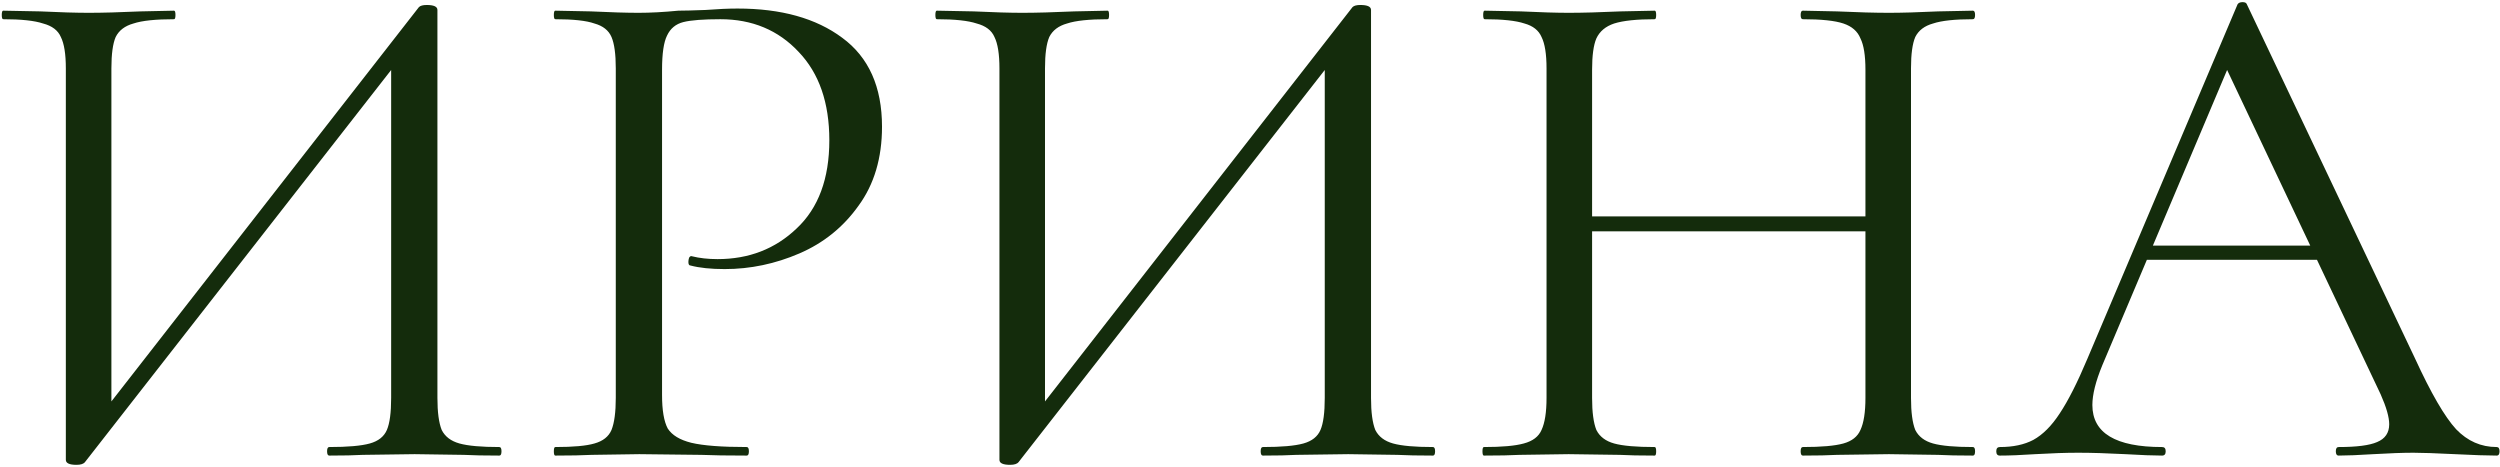 <?xml version="1.0" encoding="UTF-8"?> <svg xmlns="http://www.w3.org/2000/svg" width="878" height="164" viewBox="0 0 878 164" fill="none"><path d="M147.123 2.5C147.623 2 148.54 1.75 149.873 1.75C152.373 1.75 153.623 2.333 153.623 3.5V139.75C153.623 144.75 154.123 148.5 155.123 151C156.29 153.333 158.373 154.917 161.373 155.75C164.373 156.583 169.04 157 175.373 157C175.873 157 176.123 157.5 176.123 158.5C176.123 159.5 175.873 160 175.373 160C170.206 160 166.04 159.917 162.873 159.75L145.623 159.5L127.373 159.75C124.54 159.917 120.623 160 115.623 160C115.123 160 114.873 159.5 114.873 158.5C114.873 157.5 115.123 157 115.623 157C122.123 157 126.873 156.583 129.873 155.75C132.873 154.917 134.873 153.333 135.873 151C136.873 148.667 137.373 144.917 137.373 139.75V17.5L142.123 18.5L29.873 162.25C29.373 162.917 28.373 163.25 26.873 163.25C24.373 163.25 23.123 162.667 23.123 161.5V24C23.123 19 22.54 15.333 21.373 13C20.373 10.667 18.29 9.083 15.123 8.25C12.123 7.25 7.456 6.75 1.123 6.75C0.79 6.75 0.623 6.25 0.623 5.25C0.623 4.25 0.79 3.75 1.123 3.75L14.123 4C21.123 4.333 26.79 4.5 31.123 4.5C35.956 4.5 42.04 4.333 49.373 4L61.123 3.75C61.456 3.75 61.623 4.25 61.623 5.25C61.623 6.25 61.456 6.75 61.123 6.75C54.623 6.75 49.873 7.25 46.873 8.25C43.873 9.083 41.79 10.667 40.623 13C39.623 15.333 39.123 19 39.123 24V147.75L34.623 146.75L147.123 2.5ZM232.512 138.75C232.512 144.083 233.178 148 234.512 150.5C236.012 152.833 238.762 154.5 242.762 155.5C246.928 156.5 253.428 157 262.262 157C262.762 157 263.012 157.5 263.012 158.5C263.012 159.5 262.762 160 262.262 160C255.428 160 250.095 159.917 246.262 159.75L224.512 159.5L207.762 159.75C204.595 159.917 200.345 160 195.012 160C194.678 160 194.512 159.5 194.512 158.5C194.512 157.5 194.678 157 195.012 157C201.345 157 205.928 156.583 208.762 155.75C211.762 154.917 213.762 153.333 214.762 151C215.762 148.5 216.262 144.75 216.262 139.75V24C216.262 19 215.762 15.333 214.762 13C213.762 10.667 211.762 9.083 208.762 8.25C205.928 7.25 201.345 6.75 195.012 6.75C194.678 6.75 194.512 6.25 194.512 5.25C194.512 4.25 194.678 3.75 195.012 3.75L207.512 4C214.512 4.333 220.095 4.5 224.262 4.5C228.428 4.5 233.095 4.25 238.262 3.75C240.262 3.75 243.428 3.667 247.762 3.5C252.095 3.167 255.845 3 259.012 3C274.345 3 286.595 6.417 295.762 13.25C305.095 20.083 309.762 30.5 309.762 44.5C309.762 55.5 307.012 64.75 301.512 72.25C296.178 79.75 289.262 85.333 280.762 89C272.262 92.667 263.512 94.5 254.512 94.5C249.678 94.5 245.678 94.083 242.512 93.25C242.012 93.25 241.762 92.833 241.762 92C241.762 91.5 241.845 91 242.012 90.5C242.345 90 242.678 89.833 243.012 90C245.678 90.667 248.678 91 252.012 91C263.012 91 272.262 87.417 279.762 80.25C287.428 73.083 291.262 62.75 291.262 49.25C291.262 36.083 287.678 25.75 280.512 18.25C273.345 10.583 264.178 6.75 253.012 6.75C247.012 6.75 242.678 7.083 240.012 7.75C237.345 8.417 235.428 10 234.262 12.5C233.095 14.833 232.512 18.833 232.512 24.5V138.75ZM475.004 2.5C475.504 2 476.421 1.75 477.754 1.75C480.254 1.75 481.504 2.333 481.504 3.5V139.75C481.504 144.75 482.004 148.5 483.004 151C484.171 153.333 486.254 154.917 489.254 155.75C492.254 156.583 496.921 157 503.254 157C503.754 157 504.004 157.5 504.004 158.5C504.004 159.5 503.754 160 503.254 160C498.087 160 493.921 159.917 490.754 159.75L473.504 159.5L455.254 159.75C452.421 159.917 448.504 160 443.504 160C443.004 160 442.754 159.5 442.754 158.5C442.754 157.5 443.004 157 443.504 157C450.004 157 454.754 156.583 457.754 155.75C460.754 154.917 462.754 153.333 463.754 151C464.754 148.667 465.254 144.917 465.254 139.75V17.5L470.004 18.5L357.754 162.25C357.254 162.917 356.254 163.25 354.754 163.25C352.254 163.25 351.004 162.667 351.004 161.5V24C351.004 19 350.421 15.333 349.254 13C348.254 10.667 346.171 9.083 343.004 8.25C340.004 7.25 335.337 6.75 329.004 6.75C328.671 6.75 328.504 6.25 328.504 5.25C328.504 4.25 328.671 3.75 329.004 3.75L342.004 4C349.004 4.333 354.671 4.5 359.004 4.5C363.837 4.5 369.921 4.333 377.254 4L389.004 3.75C389.337 3.75 389.504 4.25 389.504 5.25C389.504 6.25 389.337 6.75 389.004 6.75C382.504 6.75 377.754 7.25 374.754 8.25C371.754 9.083 369.671 10.667 368.504 13C367.504 15.333 367.004 19 367.004 24V147.75L362.504 146.75L475.004 2.5ZM655.143 24.5C655.143 19.5 654.559 15.833 653.393 13.5C652.393 11 650.393 9.25 647.393 8.25C644.393 7.25 639.643 6.75 633.143 6.75C632.643 6.75 632.393 6.25 632.393 5.25C632.393 4.25 632.643 3.75 633.143 3.75L645.143 4C652.476 4.333 658.559 4.5 663.393 4.5C667.893 4.5 673.643 4.333 680.643 4L692.893 3.75C693.393 3.75 693.643 4.25 693.643 5.25C693.643 6.25 693.393 6.75 692.893 6.75C686.559 6.75 681.893 7.25 678.893 8.25C675.893 9.083 673.809 10.667 672.643 13C671.643 15.333 671.143 19 671.143 24V139.75C671.143 144.75 671.643 148.5 672.643 151C673.809 153.333 675.893 154.917 678.893 155.75C681.893 156.583 686.559 157 692.893 157C693.393 157 693.643 157.5 693.643 158.5C693.643 159.5 693.393 160 692.893 160C687.726 160 683.643 159.917 680.643 159.75L663.393 159.5L645.143 159.75C642.143 159.917 638.143 160 633.143 160C632.643 160 632.393 159.5 632.393 158.5C632.393 157.5 632.643 157 633.143 157C639.643 157 644.393 156.583 647.393 155.75C650.393 154.917 652.393 153.333 653.393 151C654.559 148.5 655.143 144.75 655.143 139.75V24.5ZM550.393 76H662.143V81.25H550.393V76ZM543.143 24C543.143 19 542.559 15.333 541.393 13C540.393 10.667 538.393 9.083 535.393 8.25C532.393 7.25 527.726 6.75 521.393 6.75C521.059 6.75 520.893 6.25 520.893 5.25C520.893 4.25 521.059 3.75 521.393 3.75L534.143 4C541.143 4.333 546.726 4.5 550.893 4.5C555.726 4.5 561.809 4.333 569.143 4L581.143 3.75C581.476 3.75 581.643 4.25 581.643 5.25C581.643 6.25 581.476 6.75 581.143 6.75C574.809 6.75 570.059 7.25 566.893 8.25C563.893 9.25 561.809 11 560.643 13.5C559.643 15.833 559.143 19.5 559.143 24.5V139.75C559.143 144.75 559.643 148.5 560.643 151C561.809 153.333 563.893 154.917 566.893 155.75C569.893 156.583 574.643 157 581.143 157C581.476 157 581.643 157.5 581.643 158.5C581.643 159.5 581.476 160 581.143 160C575.976 160 571.893 159.917 568.893 159.75L550.893 159.5L533.643 159.75C530.643 159.917 526.476 160 521.143 160C520.809 160 520.643 159.5 520.643 158.5C520.643 157.5 520.809 157 521.143 157C527.476 157 532.143 156.583 535.143 155.75C538.309 154.917 540.393 153.333 541.393 151C542.559 148.5 543.143 144.75 543.143 139.75V24ZM753.09 86.25H819.34L821.09 91.25H750.59L753.09 86.25ZM876.84 157C877.507 157 877.84 157.5 877.84 158.5C877.84 159.5 877.507 160 876.84 160C873.673 160 868.757 159.833 862.09 159.5C855.423 159.167 850.59 159 847.59 159C843.923 159 839.257 159.167 833.59 159.5C828.257 159.833 824.173 160 821.34 160C820.673 160 820.34 159.5 820.34 158.5C820.34 157.5 820.673 157 821.34 157C827.673 157 832.173 156.417 834.84 155.25C837.673 154.083 839.09 152 839.09 149C839.09 146.5 838.09 143 836.09 138.5L780.59 21.25L786.84 13.5L738.34 128.25C736.007 133.917 734.84 138.583 734.84 142.25C734.84 152.083 743.007 157 759.34 157C760.173 157 760.59 157.5 760.59 158.5C760.59 159.5 760.173 160 759.34 160C756.34 160 752.007 159.833 746.34 159.5C740.007 159.167 734.507 159 729.84 159C725.507 159 720.507 159.167 714.84 159.5C709.84 159.833 705.673 160 702.34 160C701.507 160 701.09 159.5 701.09 158.5C701.09 157.5 701.507 157 702.34 157C707.007 157 710.923 156.167 714.09 154.5C717.423 152.667 720.507 149.583 723.34 145.25C726.34 140.75 729.59 134.333 733.09 126L785.84 1.5C786.173 1 786.757 0.75 787.59 0.75C788.423 0.75 788.923 1 789.09 1.5L848.09 125.75C853.757 138.083 858.59 146.417 862.59 150.75C866.59 154.917 871.34 157 876.84 157Z" fill="#142C0C"></path></svg> 
